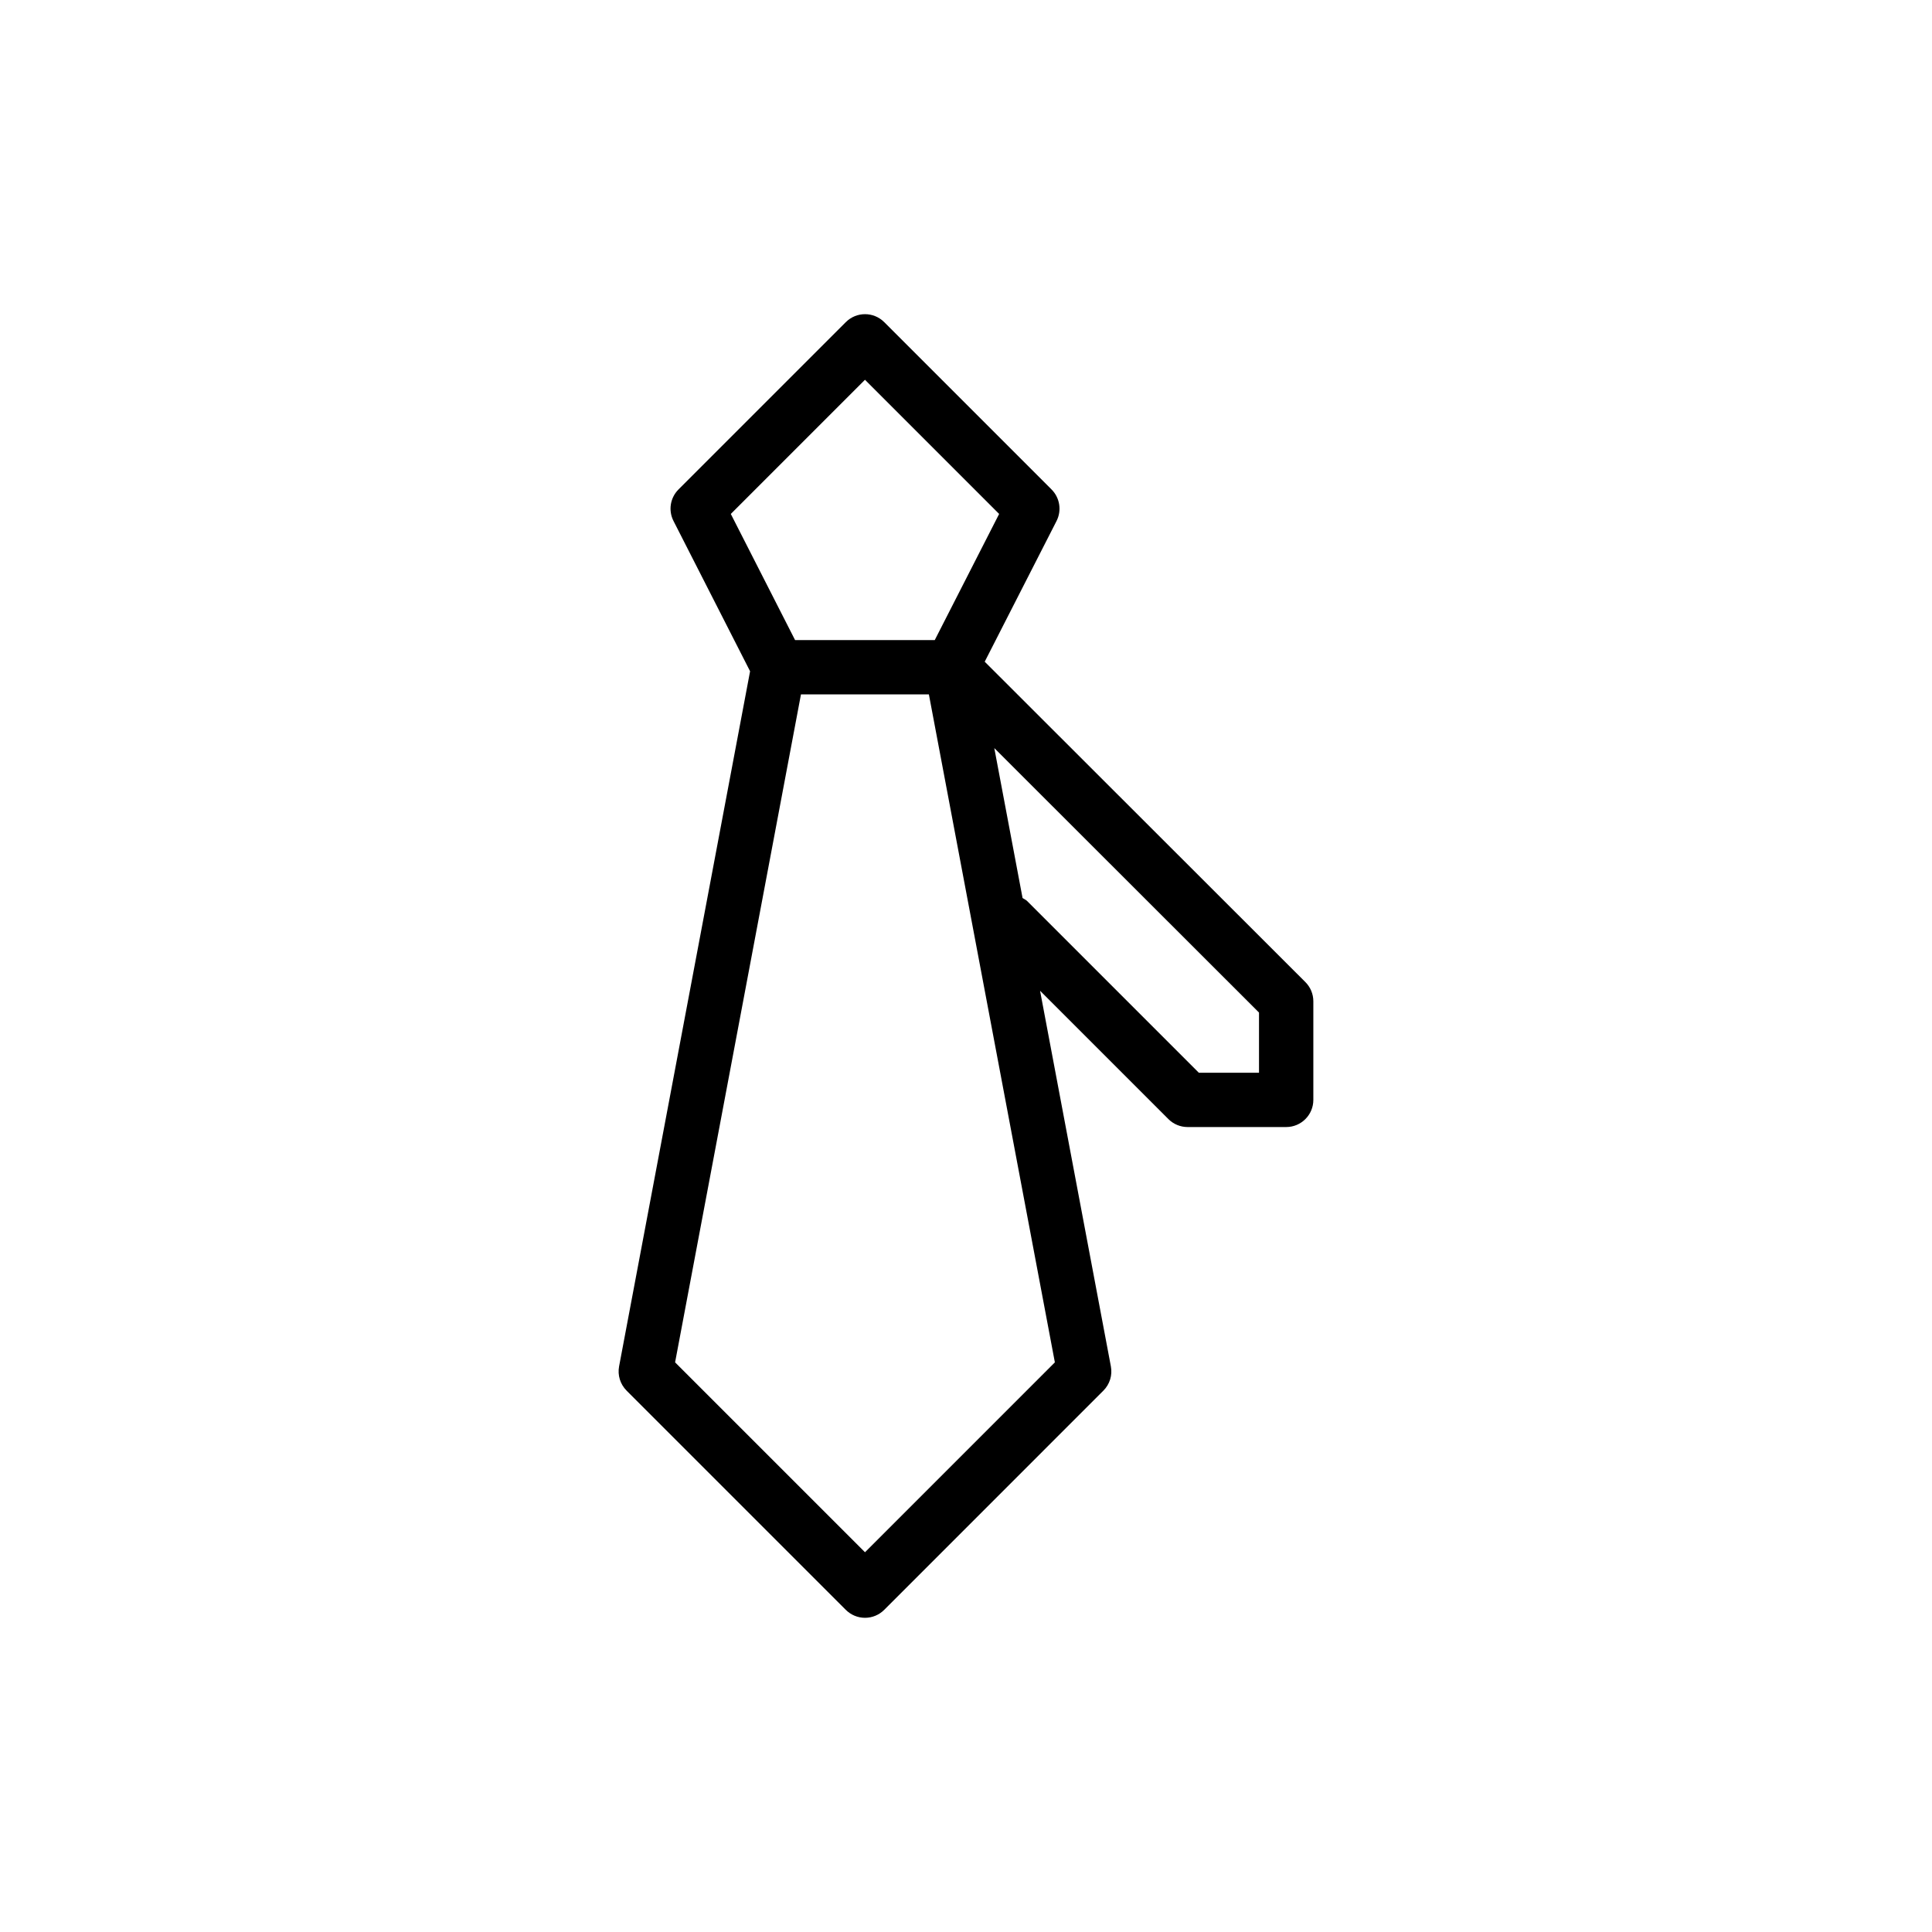 <?xml version="1.0" encoding="UTF-8"?>
<!-- Uploaded to: ICON Repo, www.svgrepo.com, Generator: ICON Repo Mixer Tools -->
<svg fill="#000000" width="800px" height="800px" version="1.1" viewBox="144 144 512 512" xmlns="http://www.w3.org/2000/svg">
 <path d="m310.05 512.53 58.098 58.098c1.348 1.348 3.176 2.109 5.086 2.109 1.91 0 3.738-0.758 5.09-2.109l58.09-58.098c1.68-1.68 2.426-4.082 1.98-6.426l-18.766-99.543 34.008 34.008c1.348 1.348 3.176 2.109 5.09 2.109h26.125c3.977 0 7.199-3.219 7.199-7.199v-26.125c0-1.91-0.758-3.738-2.109-5.09l-84.98-84.906 19.031-37.281c1.418-2.785 0.887-6.156-1.32-8.363l-44.344-44.344c-2.812-2.812-7.367-2.812-10.176 0l-44.344 44.344c-2.207 2.207-2.742 5.582-1.32 8.355l20.293 39.82-34.715 184.21c-0.441 2.34 0.305 4.746 1.984 6.426zm167.6-84.246h-15.949l-45.48-45.48c-0.363-0.363-0.816-0.547-1.23-0.816l-7.492-39.738 70.152 70.09zm-104.42-183.64 35.551 35.559-17.059 33.422h-37.02l-17.031-33.422zm-16.965 83.375h33.898l33.387 177.02-50.316 50.324-50.328-50.324z"/>
</svg>